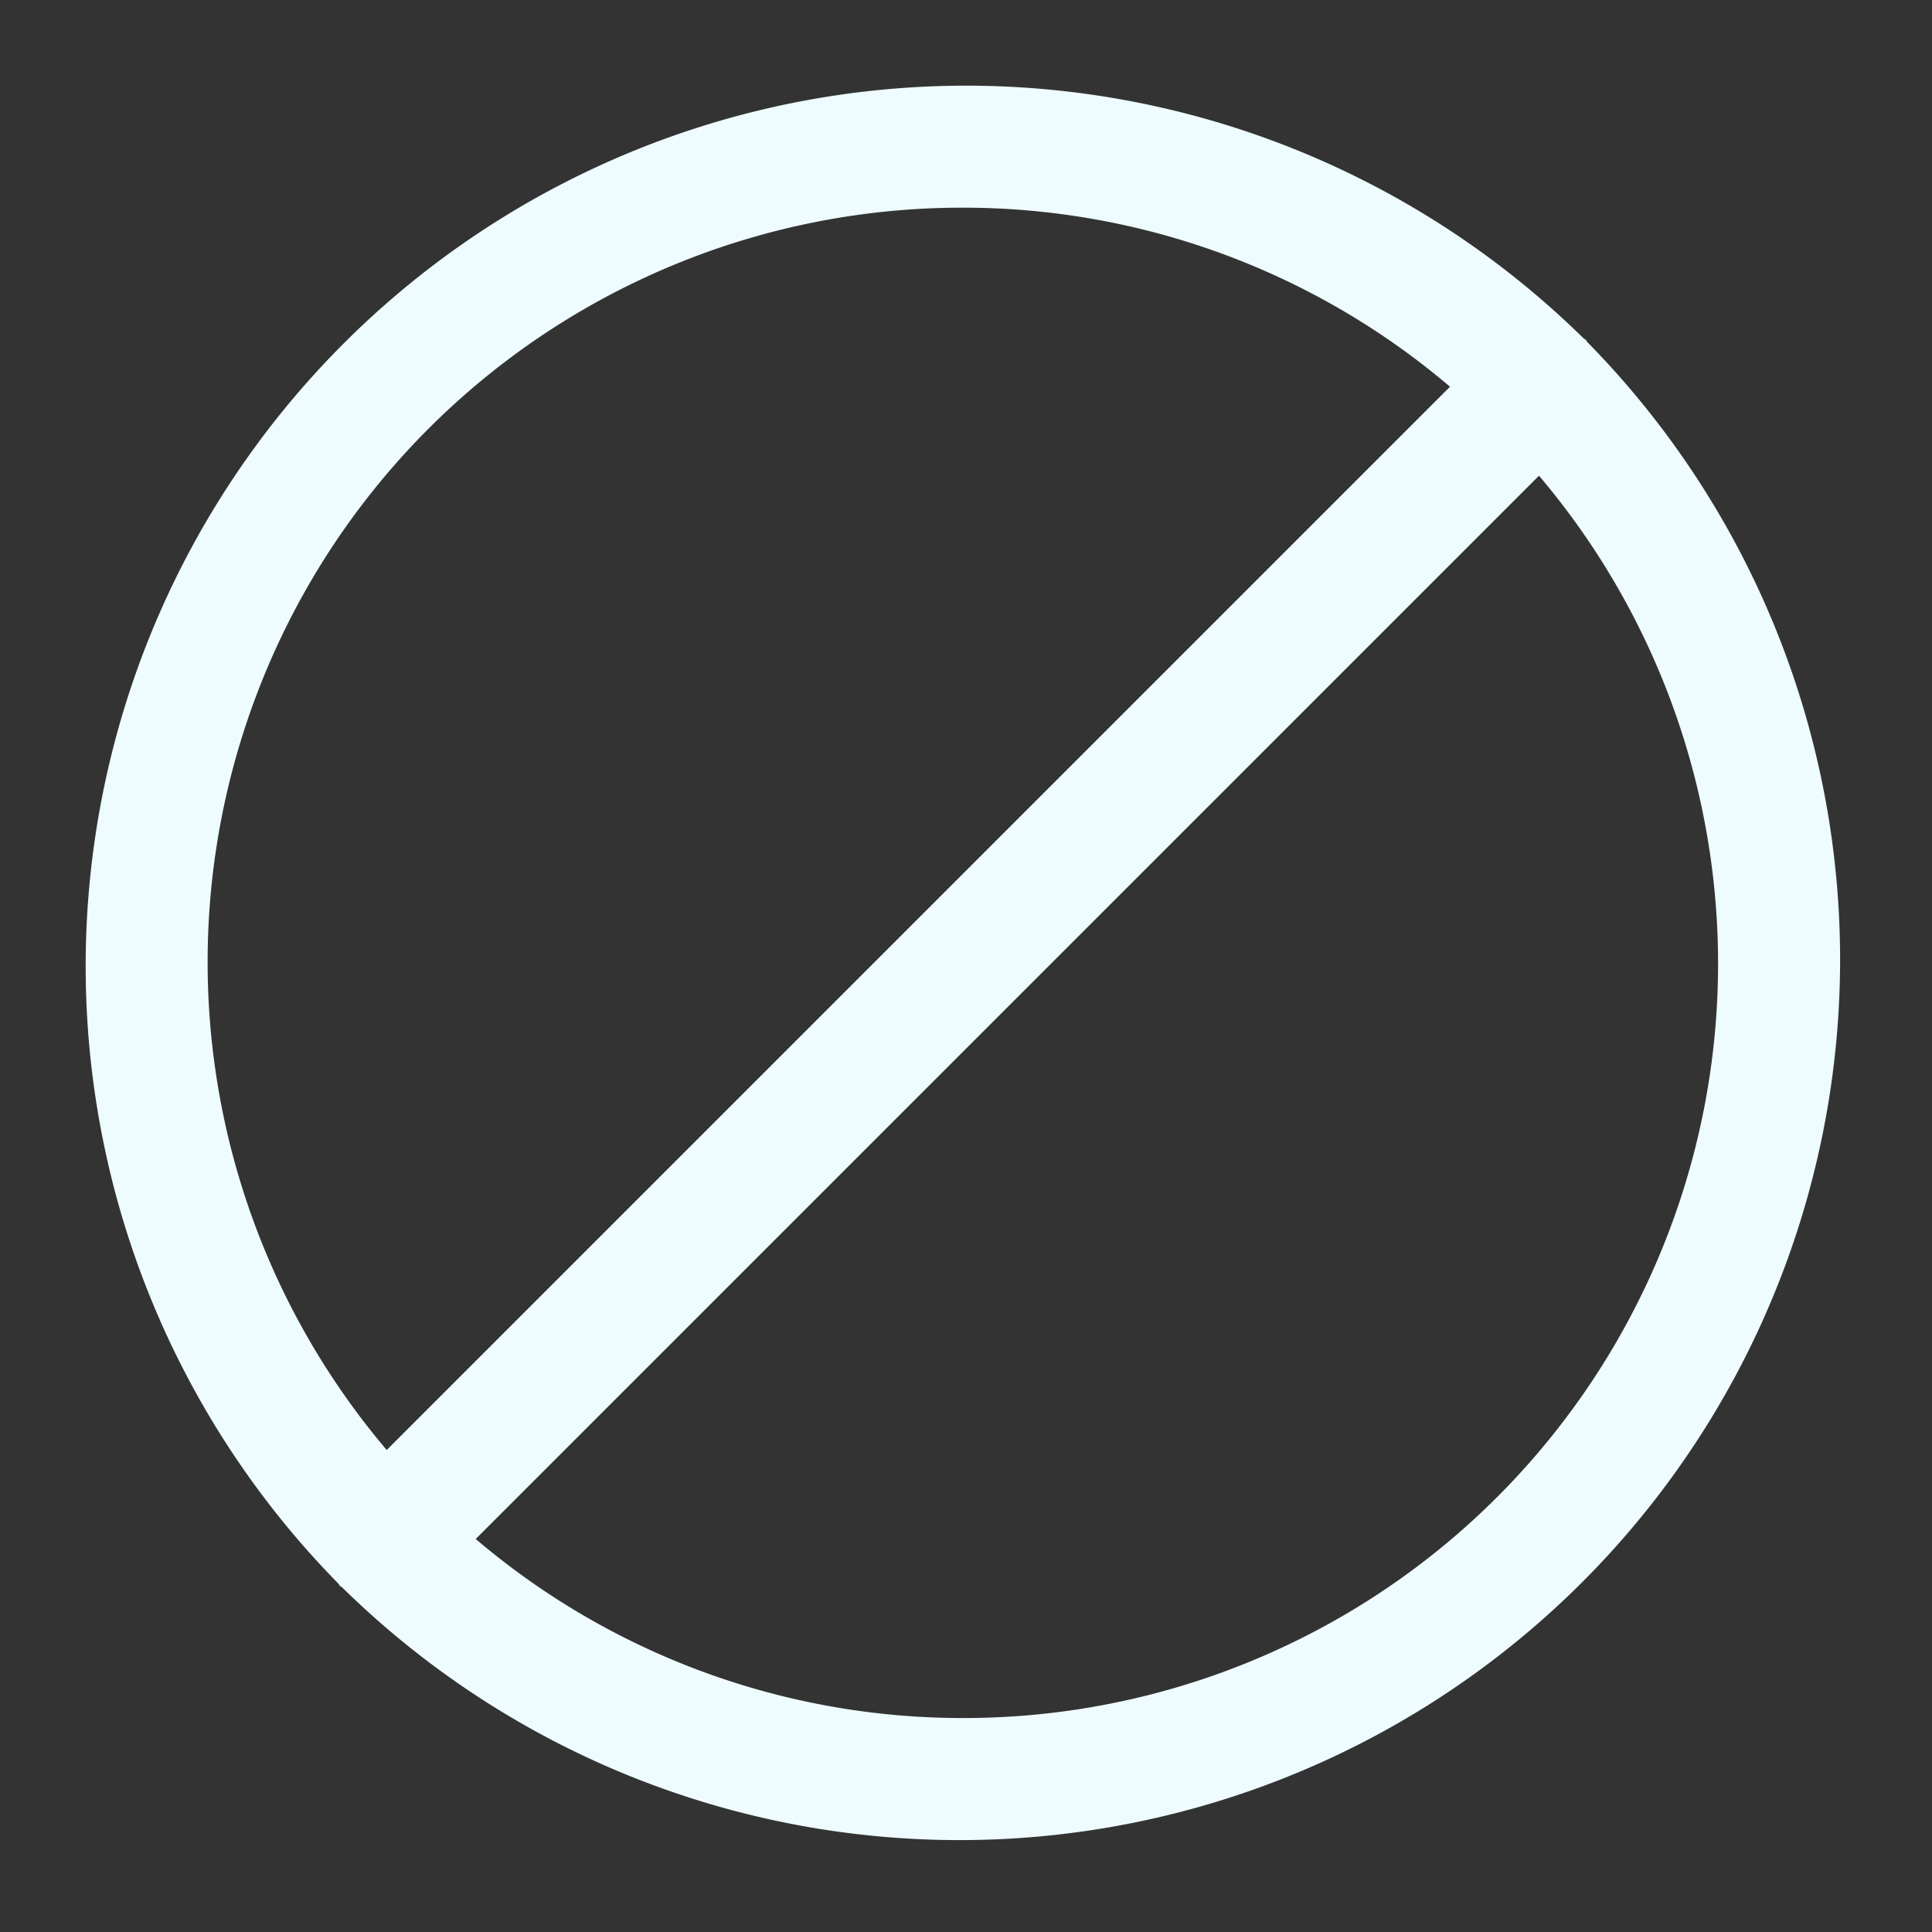 <?xml version="1.0" encoding="UTF-8" standalone="no"?><svg xmlns="http://www.w3.org/2000/svg" xmlns:xlink="http://www.w3.org/1999/xlink" fill="#000000" height="30.7" preserveAspectRatio="xMidYMid meet" version="1" viewBox="0.7 0.7 30.7 30.7" width="30.7" zoomAndPan="magnify"><rect x="0.7" y="0.7" width="30.7" height="30.7" fill="#333333" stroke="none"/><g data-name="Layer 2" id="change1_1"><path d="M25.923,6.136c-.01-.011-.013-.025-.023-.035s-.024-.014-.035-.023a13.992,13.992,0,0,0-19.787,19.787c.01.011.013.025.023.035s.024.014.035.023a13.992,13.992,0,0,0,19.787-19.787ZM16,4a11.94,11.94,0,0,1,7.741,2.845L6.845,23.741A11.987,11.987,0,0,1,16,4Zm0,24a11.94,11.94,0,0,1-7.741-2.845L25.155,8.259A11.987,11.987,0,0,1,16,28Z" fill="#eefcff"/></g></svg>